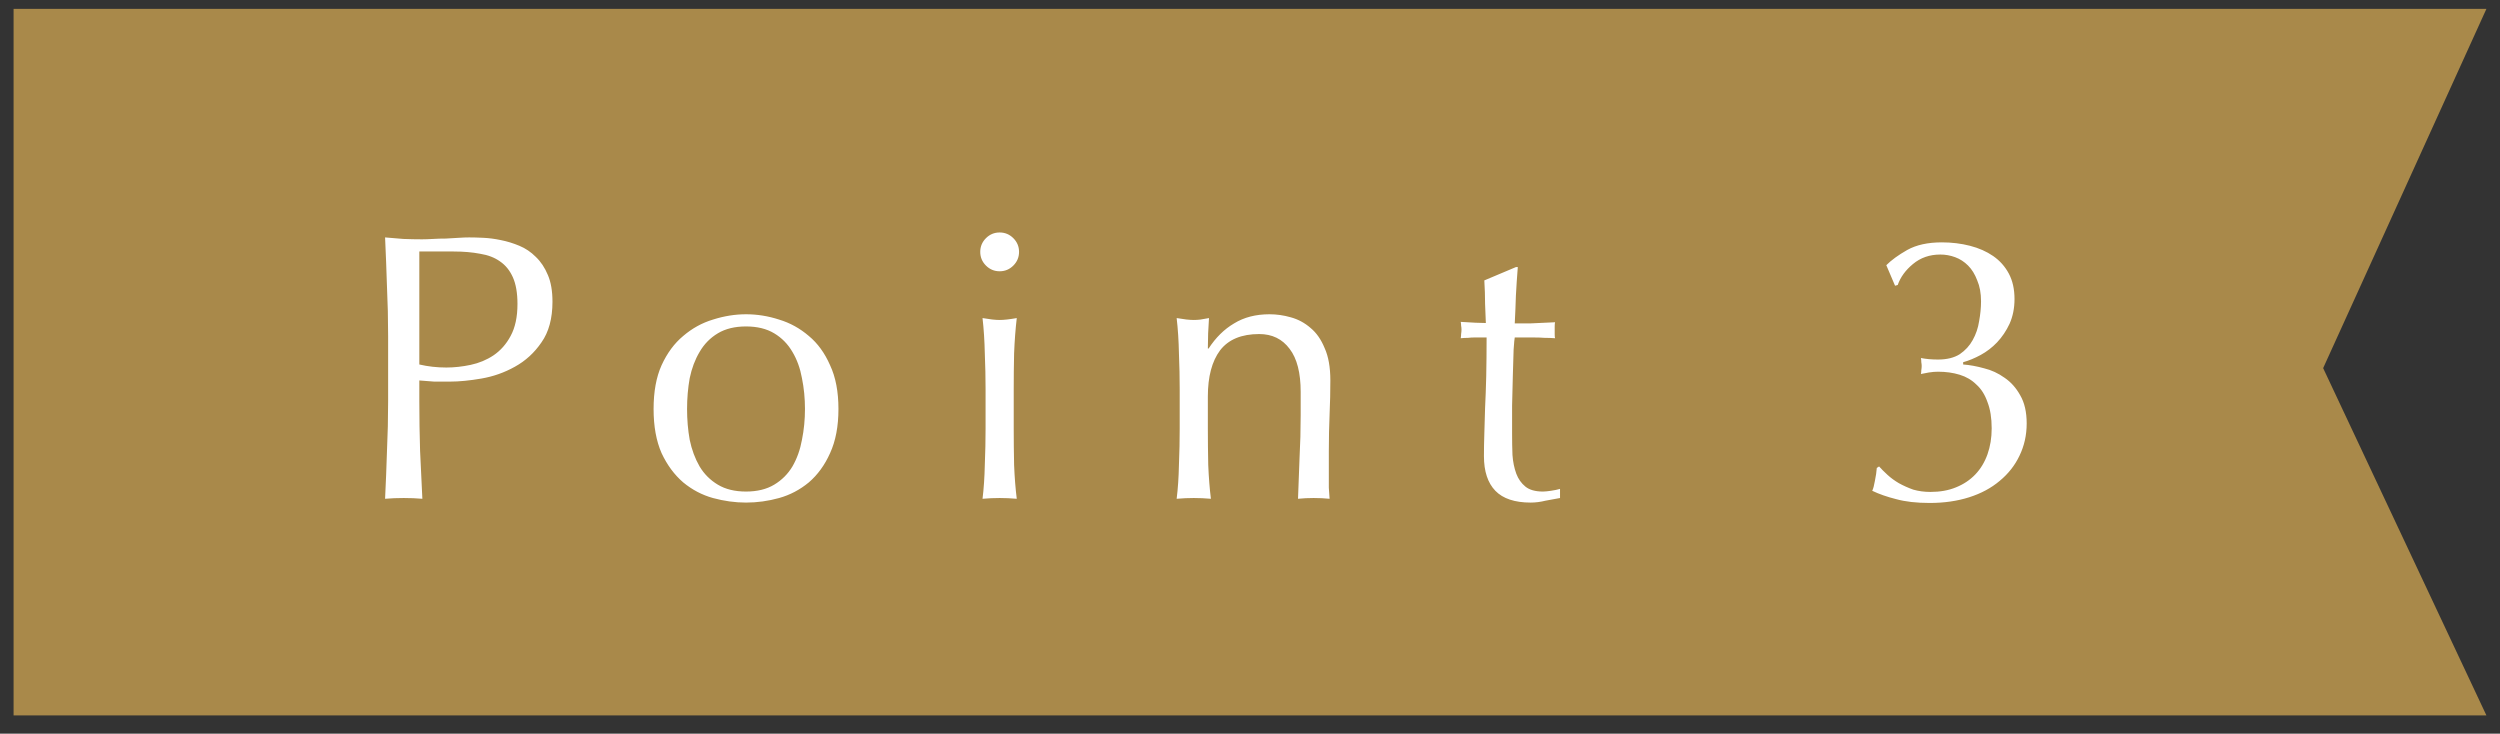 <svg width="92" height="27" viewBox="0 0 92 27" fill="none" xmlns="http://www.w3.org/2000/svg">
<rect x="0" y="0" width="92" height="27" fill="#333333" stroke="none"/>
<path d="M91.5 26.327L0.5 26.327L0.5 13.327L0.5 0.327L91.5 0.327L85.492 13.547L91.5 26.327Z" fill="#A9894A"/>
<path d="M15.431 13.413C15.748 13.487 16.08 13.525 16.425 13.525C16.715 13.525 17.013 13.492 17.321 13.427C17.629 13.361 17.909 13.245 18.161 13.077C18.422 12.899 18.633 12.661 18.791 12.363C18.959 12.055 19.043 11.663 19.043 11.187C19.043 10.785 18.987 10.459 18.875 10.207C18.763 9.955 18.605 9.759 18.399 9.619C18.203 9.479 17.96 9.385 17.671 9.339C17.382 9.283 17.055 9.255 16.691 9.255H15.431V13.413ZM14.283 12.363C14.283 11.747 14.269 11.145 14.241 10.557C14.223 9.959 14.199 9.353 14.171 8.737C14.395 8.755 14.619 8.774 14.843 8.793C15.076 8.802 15.305 8.807 15.529 8.807C15.641 8.807 15.777 8.802 15.935 8.793C16.094 8.783 16.253 8.779 16.411 8.779C16.579 8.769 16.738 8.76 16.887 8.751C17.037 8.741 17.163 8.737 17.265 8.737C17.405 8.737 17.578 8.741 17.783 8.751C17.988 8.76 18.203 8.788 18.427 8.835C18.66 8.881 18.889 8.951 19.113 9.045C19.337 9.138 19.538 9.273 19.715 9.451C19.902 9.628 20.051 9.852 20.163 10.123C20.275 10.384 20.331 10.711 20.331 11.103C20.331 11.719 20.196 12.218 19.925 12.601C19.664 12.983 19.337 13.282 18.945 13.497C18.562 13.711 18.152 13.856 17.713 13.931C17.284 14.005 16.901 14.043 16.565 14.043C16.351 14.043 16.154 14.043 15.977 14.043C15.8 14.033 15.618 14.019 15.431 14.001V14.771C15.431 15.387 15.441 15.993 15.459 16.591C15.487 17.188 15.515 17.776 15.543 18.355C15.329 18.336 15.1 18.327 14.857 18.327C14.614 18.327 14.386 18.336 14.171 18.355C14.199 17.776 14.223 17.188 14.241 16.591C14.269 15.993 14.283 15.387 14.283 14.771V12.363ZM25.284 15.051C25.284 15.443 25.316 15.821 25.381 16.185C25.456 16.549 25.578 16.875 25.745 17.165C25.913 17.445 26.137 17.669 26.418 17.837C26.698 18.005 27.043 18.089 27.453 18.089C27.864 18.089 28.209 18.005 28.489 17.837C28.77 17.669 28.994 17.445 29.162 17.165C29.329 16.875 29.446 16.549 29.512 16.185C29.586 15.821 29.623 15.443 29.623 15.051C29.623 14.659 29.586 14.281 29.512 13.917C29.446 13.553 29.329 13.231 29.162 12.951C28.994 12.661 28.77 12.433 28.489 12.265C28.209 12.097 27.864 12.013 27.453 12.013C27.043 12.013 26.698 12.097 26.418 12.265C26.137 12.433 25.913 12.661 25.745 12.951C25.578 13.231 25.456 13.553 25.381 13.917C25.316 14.281 25.284 14.659 25.284 15.051ZM24.052 15.051C24.052 14.416 24.149 13.879 24.346 13.441C24.551 12.993 24.817 12.633 25.143 12.363C25.47 12.083 25.834 11.882 26.235 11.761C26.646 11.63 27.052 11.565 27.453 11.565C27.864 11.565 28.27 11.63 28.672 11.761C29.073 11.882 29.437 12.083 29.764 12.363C30.09 12.633 30.352 12.993 30.547 13.441C30.753 13.879 30.855 14.416 30.855 15.051C30.855 15.685 30.753 16.227 30.547 16.675C30.352 17.113 30.09 17.473 29.764 17.753C29.437 18.023 29.073 18.215 28.672 18.327C28.27 18.439 27.864 18.495 27.453 18.495C27.052 18.495 26.646 18.439 26.235 18.327C25.834 18.215 25.47 18.023 25.143 17.753C24.817 17.473 24.551 17.113 24.346 16.675C24.149 16.227 24.052 15.685 24.052 15.051ZM36.073 9.269C36.073 9.073 36.143 8.905 36.283 8.765C36.423 8.625 36.591 8.555 36.787 8.555C36.983 8.555 37.151 8.625 37.291 8.765C37.431 8.905 37.501 9.073 37.501 9.269C37.501 9.465 37.431 9.633 37.291 9.773C37.151 9.913 36.983 9.983 36.787 9.983C36.591 9.983 36.423 9.913 36.283 9.773C36.143 9.633 36.073 9.465 36.073 9.269ZM36.269 14.323C36.269 13.903 36.26 13.464 36.241 13.007C36.231 12.54 36.203 12.106 36.157 11.705C36.418 11.751 36.628 11.775 36.787 11.775C36.946 11.775 37.156 11.751 37.417 11.705C37.37 12.106 37.337 12.54 37.319 13.007C37.309 13.464 37.305 13.903 37.305 14.323V15.779C37.305 16.199 37.309 16.642 37.319 17.109C37.337 17.566 37.37 17.981 37.417 18.355C37.202 18.336 36.992 18.327 36.787 18.327C36.581 18.327 36.371 18.336 36.157 18.355C36.203 17.981 36.231 17.566 36.241 17.109C36.26 16.642 36.269 16.199 36.269 15.779V14.323ZM47.865 14.421C47.865 13.721 47.73 13.193 47.459 12.839C47.189 12.475 46.815 12.293 46.339 12.293C45.686 12.293 45.205 12.493 44.897 12.895C44.599 13.296 44.449 13.861 44.449 14.589V15.779C44.449 16.199 44.454 16.642 44.463 17.109C44.482 17.566 44.515 17.981 44.561 18.355C44.347 18.336 44.137 18.327 43.931 18.327C43.726 18.327 43.516 18.336 43.301 18.355C43.348 17.981 43.376 17.566 43.385 17.109C43.404 16.642 43.413 16.199 43.413 15.779V14.323C43.413 13.903 43.404 13.464 43.385 13.007C43.376 12.54 43.348 12.106 43.301 11.705C43.563 11.751 43.773 11.775 43.931 11.775C44.006 11.775 44.085 11.77 44.169 11.761C44.263 11.742 44.37 11.723 44.491 11.705C44.463 12.078 44.449 12.451 44.449 12.825H44.477C44.739 12.423 45.051 12.115 45.415 11.901C45.779 11.677 46.213 11.565 46.717 11.565C46.979 11.565 47.24 11.602 47.501 11.677C47.772 11.751 48.015 11.882 48.229 12.069C48.444 12.246 48.617 12.493 48.747 12.811C48.887 13.119 48.957 13.515 48.957 14.001C48.957 14.402 48.948 14.817 48.929 15.247C48.911 15.667 48.901 16.115 48.901 16.591V17.501C48.901 17.65 48.901 17.799 48.901 17.949C48.911 18.089 48.92 18.224 48.929 18.355C48.743 18.336 48.547 18.327 48.341 18.327C48.145 18.327 47.954 18.336 47.767 18.355C47.786 17.869 47.805 17.37 47.823 16.857C47.851 16.343 47.865 15.816 47.865 15.275V14.421ZM55.855 9.829C55.827 10.183 55.803 10.533 55.785 10.879C55.775 11.215 55.761 11.555 55.743 11.901C55.845 11.901 56.037 11.901 56.317 11.901C56.597 11.891 56.9 11.877 57.227 11.859C57.217 11.887 57.213 11.938 57.213 12.013V12.153V12.307C57.213 12.372 57.217 12.419 57.227 12.447C57.105 12.437 56.979 12.433 56.849 12.433C56.718 12.423 56.578 12.419 56.429 12.419H55.743C55.733 12.456 55.719 12.605 55.701 12.867C55.691 13.128 55.682 13.441 55.673 13.805C55.663 14.159 55.654 14.533 55.645 14.925C55.645 15.317 55.645 15.667 55.645 15.975C55.645 16.236 55.649 16.493 55.659 16.745C55.677 16.997 55.724 17.225 55.799 17.431C55.873 17.627 55.985 17.785 56.135 17.907C56.284 18.028 56.499 18.089 56.779 18.089C56.853 18.089 56.951 18.079 57.073 18.061C57.203 18.042 57.315 18.019 57.409 17.991V18.327C57.25 18.355 57.073 18.387 56.877 18.425C56.69 18.471 56.508 18.495 56.331 18.495C55.743 18.495 55.309 18.35 55.029 18.061C54.749 17.771 54.609 17.347 54.609 16.787C54.609 16.535 54.613 16.264 54.623 15.975C54.632 15.676 54.641 15.354 54.651 15.009C54.669 14.654 54.683 14.267 54.693 13.847C54.702 13.417 54.707 12.941 54.707 12.419H54.259C54.184 12.419 54.105 12.423 54.021 12.433C53.937 12.433 53.848 12.437 53.755 12.447C53.764 12.391 53.769 12.339 53.769 12.293C53.778 12.237 53.783 12.181 53.783 12.125C53.783 12.078 53.778 12.031 53.769 11.985C53.769 11.938 53.764 11.891 53.755 11.845C54.175 11.873 54.483 11.887 54.679 11.887C54.669 11.7 54.66 11.467 54.651 11.187C54.651 10.907 54.641 10.617 54.623 10.319L55.785 9.829H55.855ZM69.416 9.759C69.602 9.572 69.859 9.385 70.186 9.199C70.522 9.012 70.946 8.919 71.46 8.919C71.824 8.919 72.169 8.961 72.496 9.045C72.822 9.129 73.107 9.255 73.35 9.423C73.592 9.591 73.784 9.805 73.924 10.067C74.064 10.328 74.134 10.641 74.134 11.005C74.134 11.341 74.073 11.644 73.952 11.915C73.83 12.176 73.676 12.405 73.49 12.601C73.312 12.787 73.112 12.941 72.888 13.063C72.664 13.184 72.449 13.273 72.244 13.329V13.413C72.486 13.431 72.743 13.478 73.014 13.553C73.284 13.618 73.536 13.735 73.77 13.903C74.003 14.061 74.194 14.276 74.344 14.547C74.502 14.817 74.582 15.163 74.582 15.583C74.582 16.012 74.493 16.409 74.316 16.773C74.148 17.127 73.905 17.435 73.588 17.697C73.28 17.958 72.906 18.159 72.468 18.299C72.029 18.439 71.544 18.509 71.012 18.509C70.526 18.509 70.116 18.462 69.78 18.369C69.444 18.285 69.15 18.182 68.898 18.061C68.935 17.986 68.968 17.865 68.996 17.697C69.033 17.519 69.056 17.361 69.066 17.221L69.15 17.165C69.234 17.258 69.336 17.361 69.458 17.473C69.579 17.585 69.719 17.687 69.878 17.781C70.046 17.874 70.223 17.953 70.41 18.019C70.606 18.075 70.816 18.103 71.04 18.103C71.394 18.103 71.707 18.047 71.978 17.935C72.258 17.823 72.496 17.664 72.692 17.459C72.888 17.253 73.037 17.006 73.14 16.717C73.242 16.427 73.294 16.11 73.294 15.765C73.294 15.382 73.242 15.06 73.14 14.799C73.046 14.528 72.911 14.313 72.734 14.155C72.566 13.987 72.36 13.865 72.118 13.791C71.875 13.716 71.609 13.679 71.32 13.679C71.217 13.679 71.105 13.688 70.984 13.707C70.872 13.725 70.774 13.744 70.69 13.763C70.699 13.716 70.704 13.669 70.704 13.623C70.713 13.567 70.718 13.515 70.718 13.469C70.718 13.422 70.713 13.375 70.704 13.329C70.704 13.273 70.699 13.221 70.69 13.175C70.876 13.212 71.086 13.231 71.32 13.231C71.646 13.231 71.912 13.165 72.118 13.035C72.323 12.895 72.482 12.722 72.594 12.517C72.715 12.302 72.794 12.069 72.832 11.817C72.878 11.565 72.902 11.322 72.902 11.089C72.902 10.79 72.855 10.533 72.762 10.319C72.678 10.095 72.566 9.913 72.426 9.773C72.286 9.633 72.127 9.53 71.95 9.465C71.772 9.399 71.59 9.367 71.404 9.367C71.012 9.367 70.676 9.483 70.396 9.717C70.125 9.941 69.938 10.197 69.836 10.487L69.738 10.515L69.416 9.759Z" fill="white"/>
</svg>
